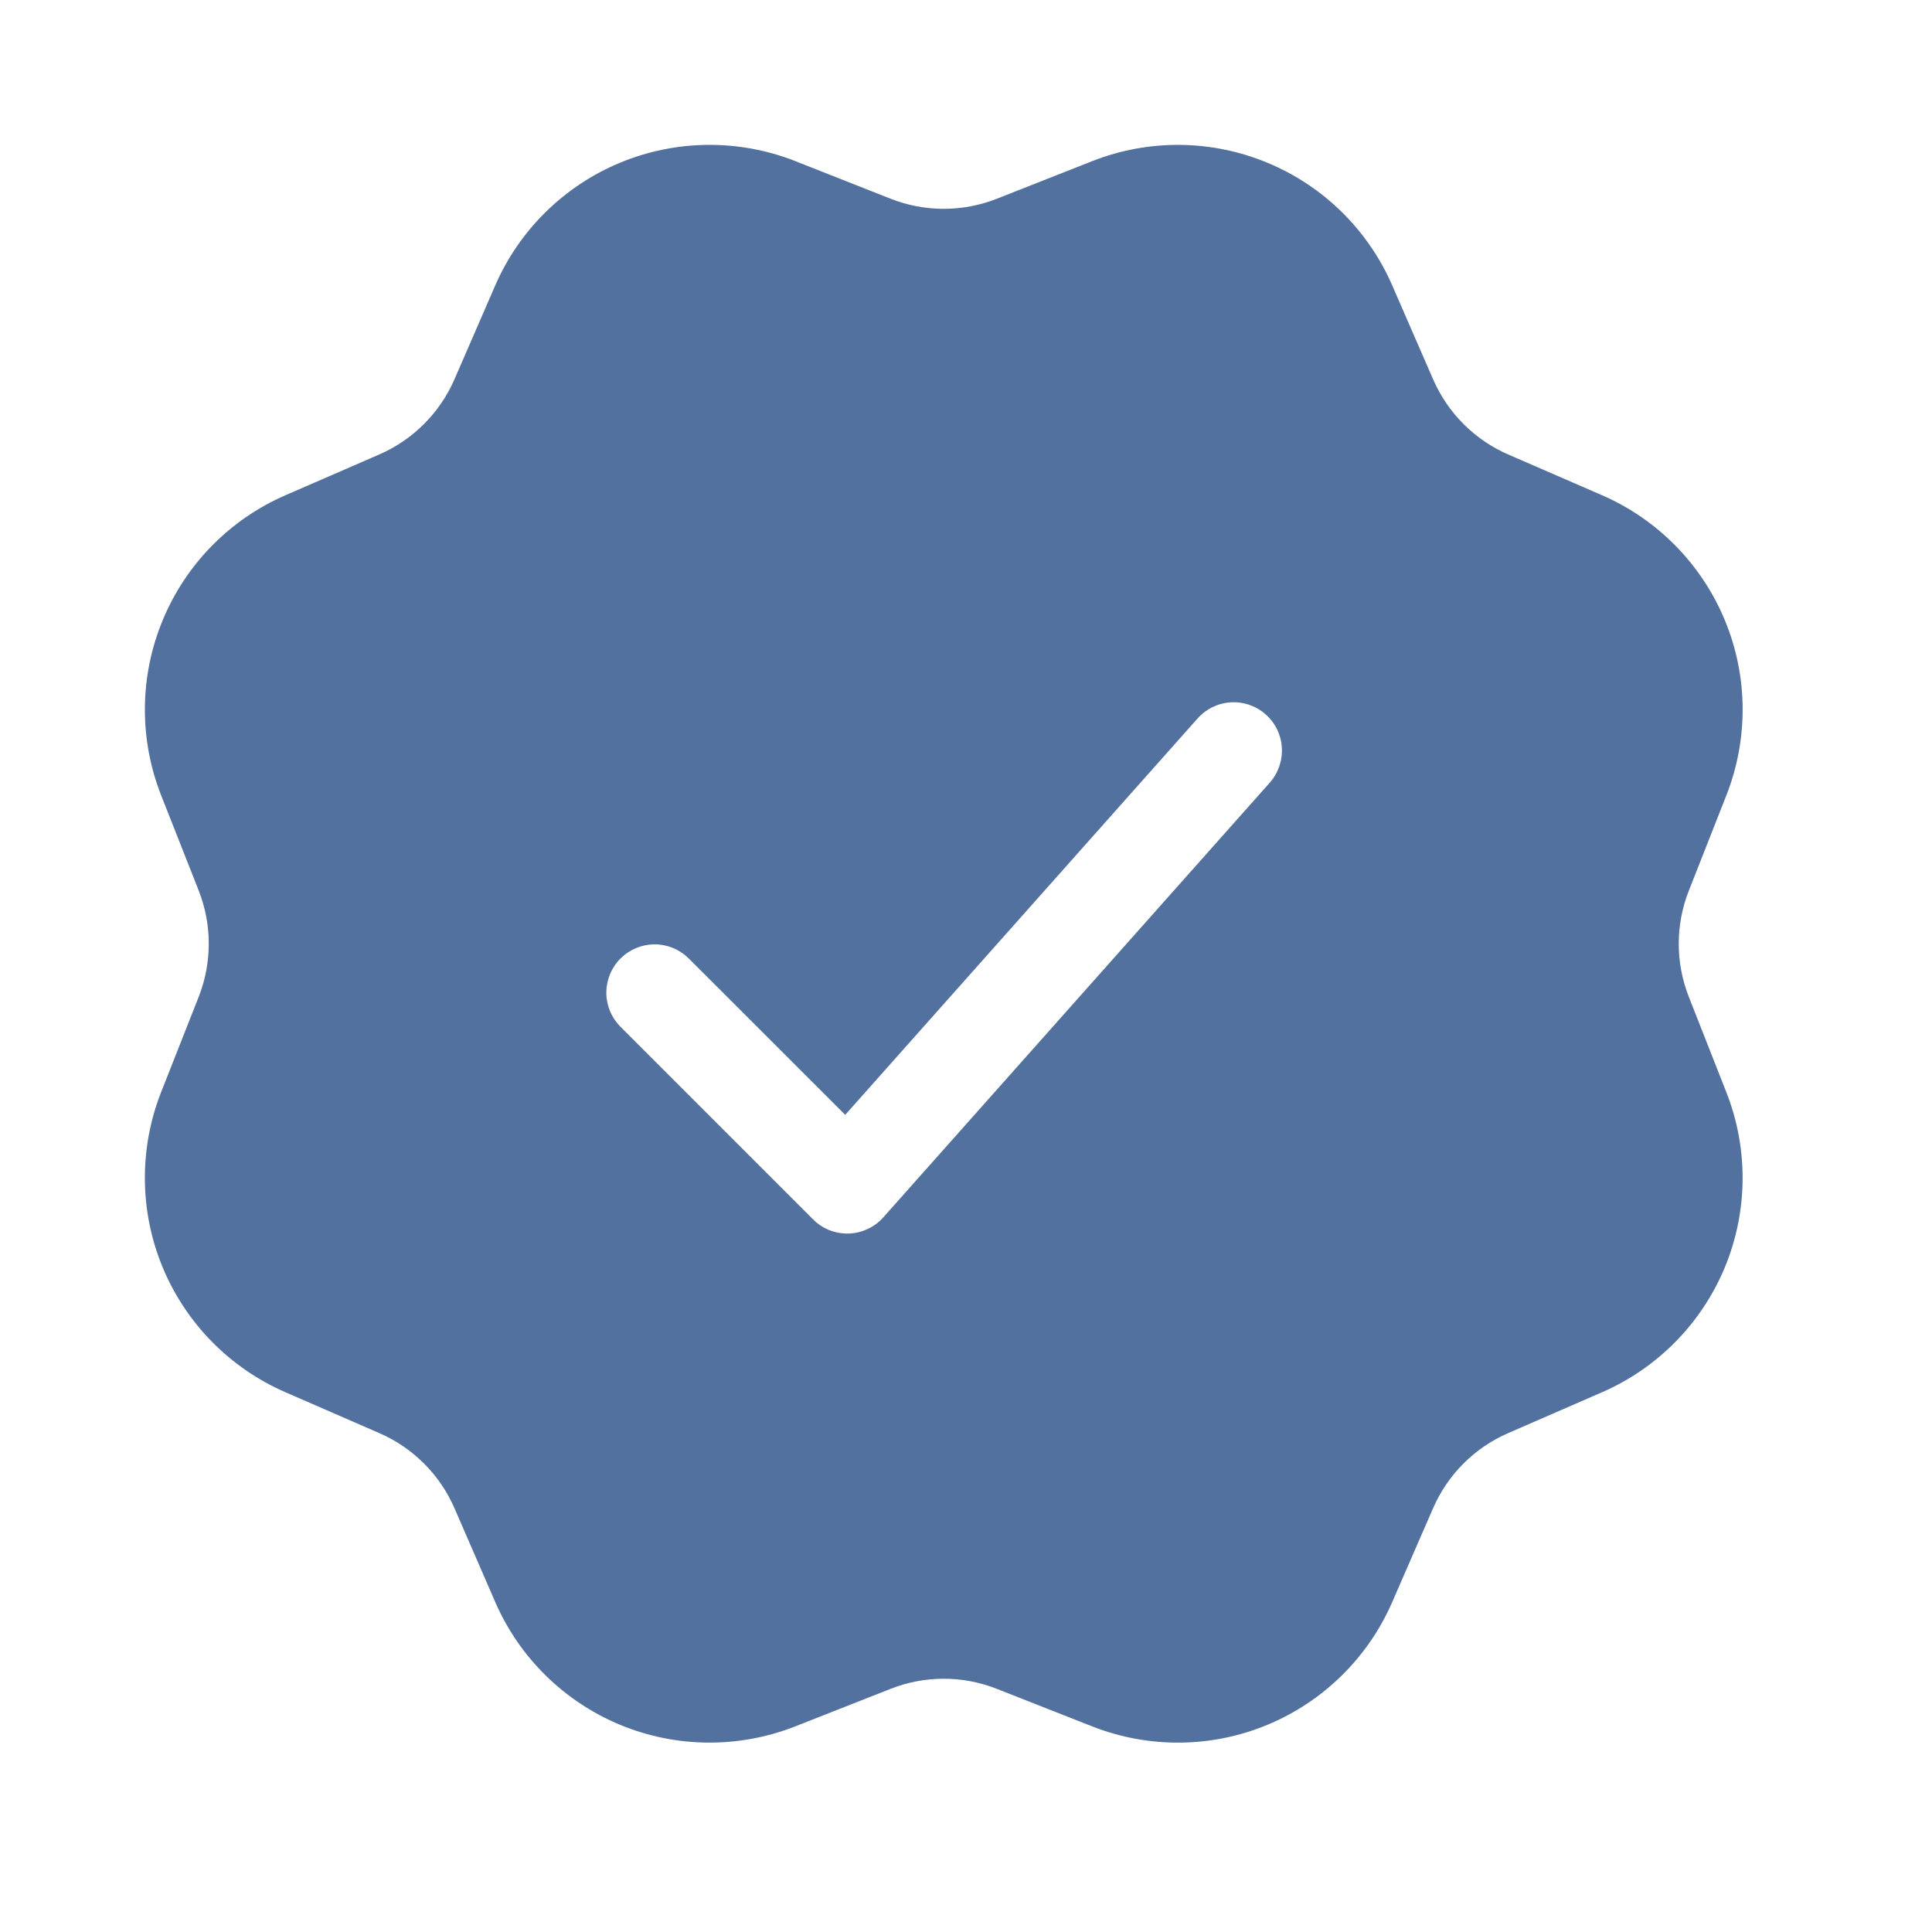 <?xml version="1.0" encoding="UTF-8"?> <svg xmlns="http://www.w3.org/2000/svg" width="23" height="23" viewBox="0 0 23 23" fill="none"><path d="M9.465 1.917L10.603 2.366C11.009 2.526 11.461 2.526 11.867 2.366L13.006 1.917C13.676 1.654 14.422 1.661 15.087 1.937C15.752 2.212 16.285 2.735 16.573 3.395L17.061 4.516C17.235 4.916 17.554 5.236 17.954 5.41L19.075 5.897C19.735 6.185 20.258 6.718 20.534 7.384C20.81 8.049 20.816 8.795 20.553 9.466L20.105 10.604C19.945 11.01 19.945 11.461 20.105 11.867L20.553 13.006C20.816 13.676 20.809 14.422 20.534 15.087C20.258 15.752 19.735 16.285 19.075 16.573L17.954 17.061C17.554 17.235 17.235 17.554 17.061 17.954L16.573 19.075C16.285 19.735 15.752 20.258 15.087 20.534C14.421 20.81 13.675 20.816 13.004 20.553L11.866 20.105C11.46 19.945 11.009 19.945 10.603 20.105L9.465 20.553C8.794 20.816 8.048 20.809 7.383 20.534C6.718 20.258 6.185 19.735 5.897 19.075L5.41 17.954C5.236 17.554 4.916 17.235 4.516 17.061L3.395 16.573C2.735 16.285 2.212 15.752 1.936 15.087C1.661 14.421 1.654 13.675 1.917 13.004L2.366 11.866C2.525 11.46 2.525 11.009 2.366 10.603L1.917 9.465C1.654 8.794 1.661 8.048 1.937 7.383C2.212 6.718 2.735 6.185 3.395 5.897L4.516 5.41C4.916 5.236 5.236 4.916 5.41 4.516L5.897 3.395C6.185 2.735 6.718 2.212 7.384 1.936C8.049 1.661 8.795 1.654 9.466 1.917M14.257 8.553L10.062 13.272L8.193 11.404C8.084 11.299 7.939 11.241 7.788 11.242C7.638 11.244 7.493 11.304 7.387 11.411C7.28 11.517 7.22 11.662 7.218 11.812C7.217 11.963 7.275 12.108 7.38 12.217L9.68 14.517C9.735 14.572 9.801 14.616 9.874 14.645C9.947 14.673 10.025 14.687 10.103 14.685C10.181 14.683 10.258 14.664 10.329 14.631C10.4 14.598 10.464 14.551 10.516 14.492L15.116 9.318C15.217 9.204 15.269 9.054 15.26 8.902C15.252 8.75 15.183 8.607 15.069 8.506C14.955 8.404 14.805 8.352 14.653 8.361C14.501 8.37 14.358 8.439 14.257 8.553Z" fill="#53719F"></path></svg> 